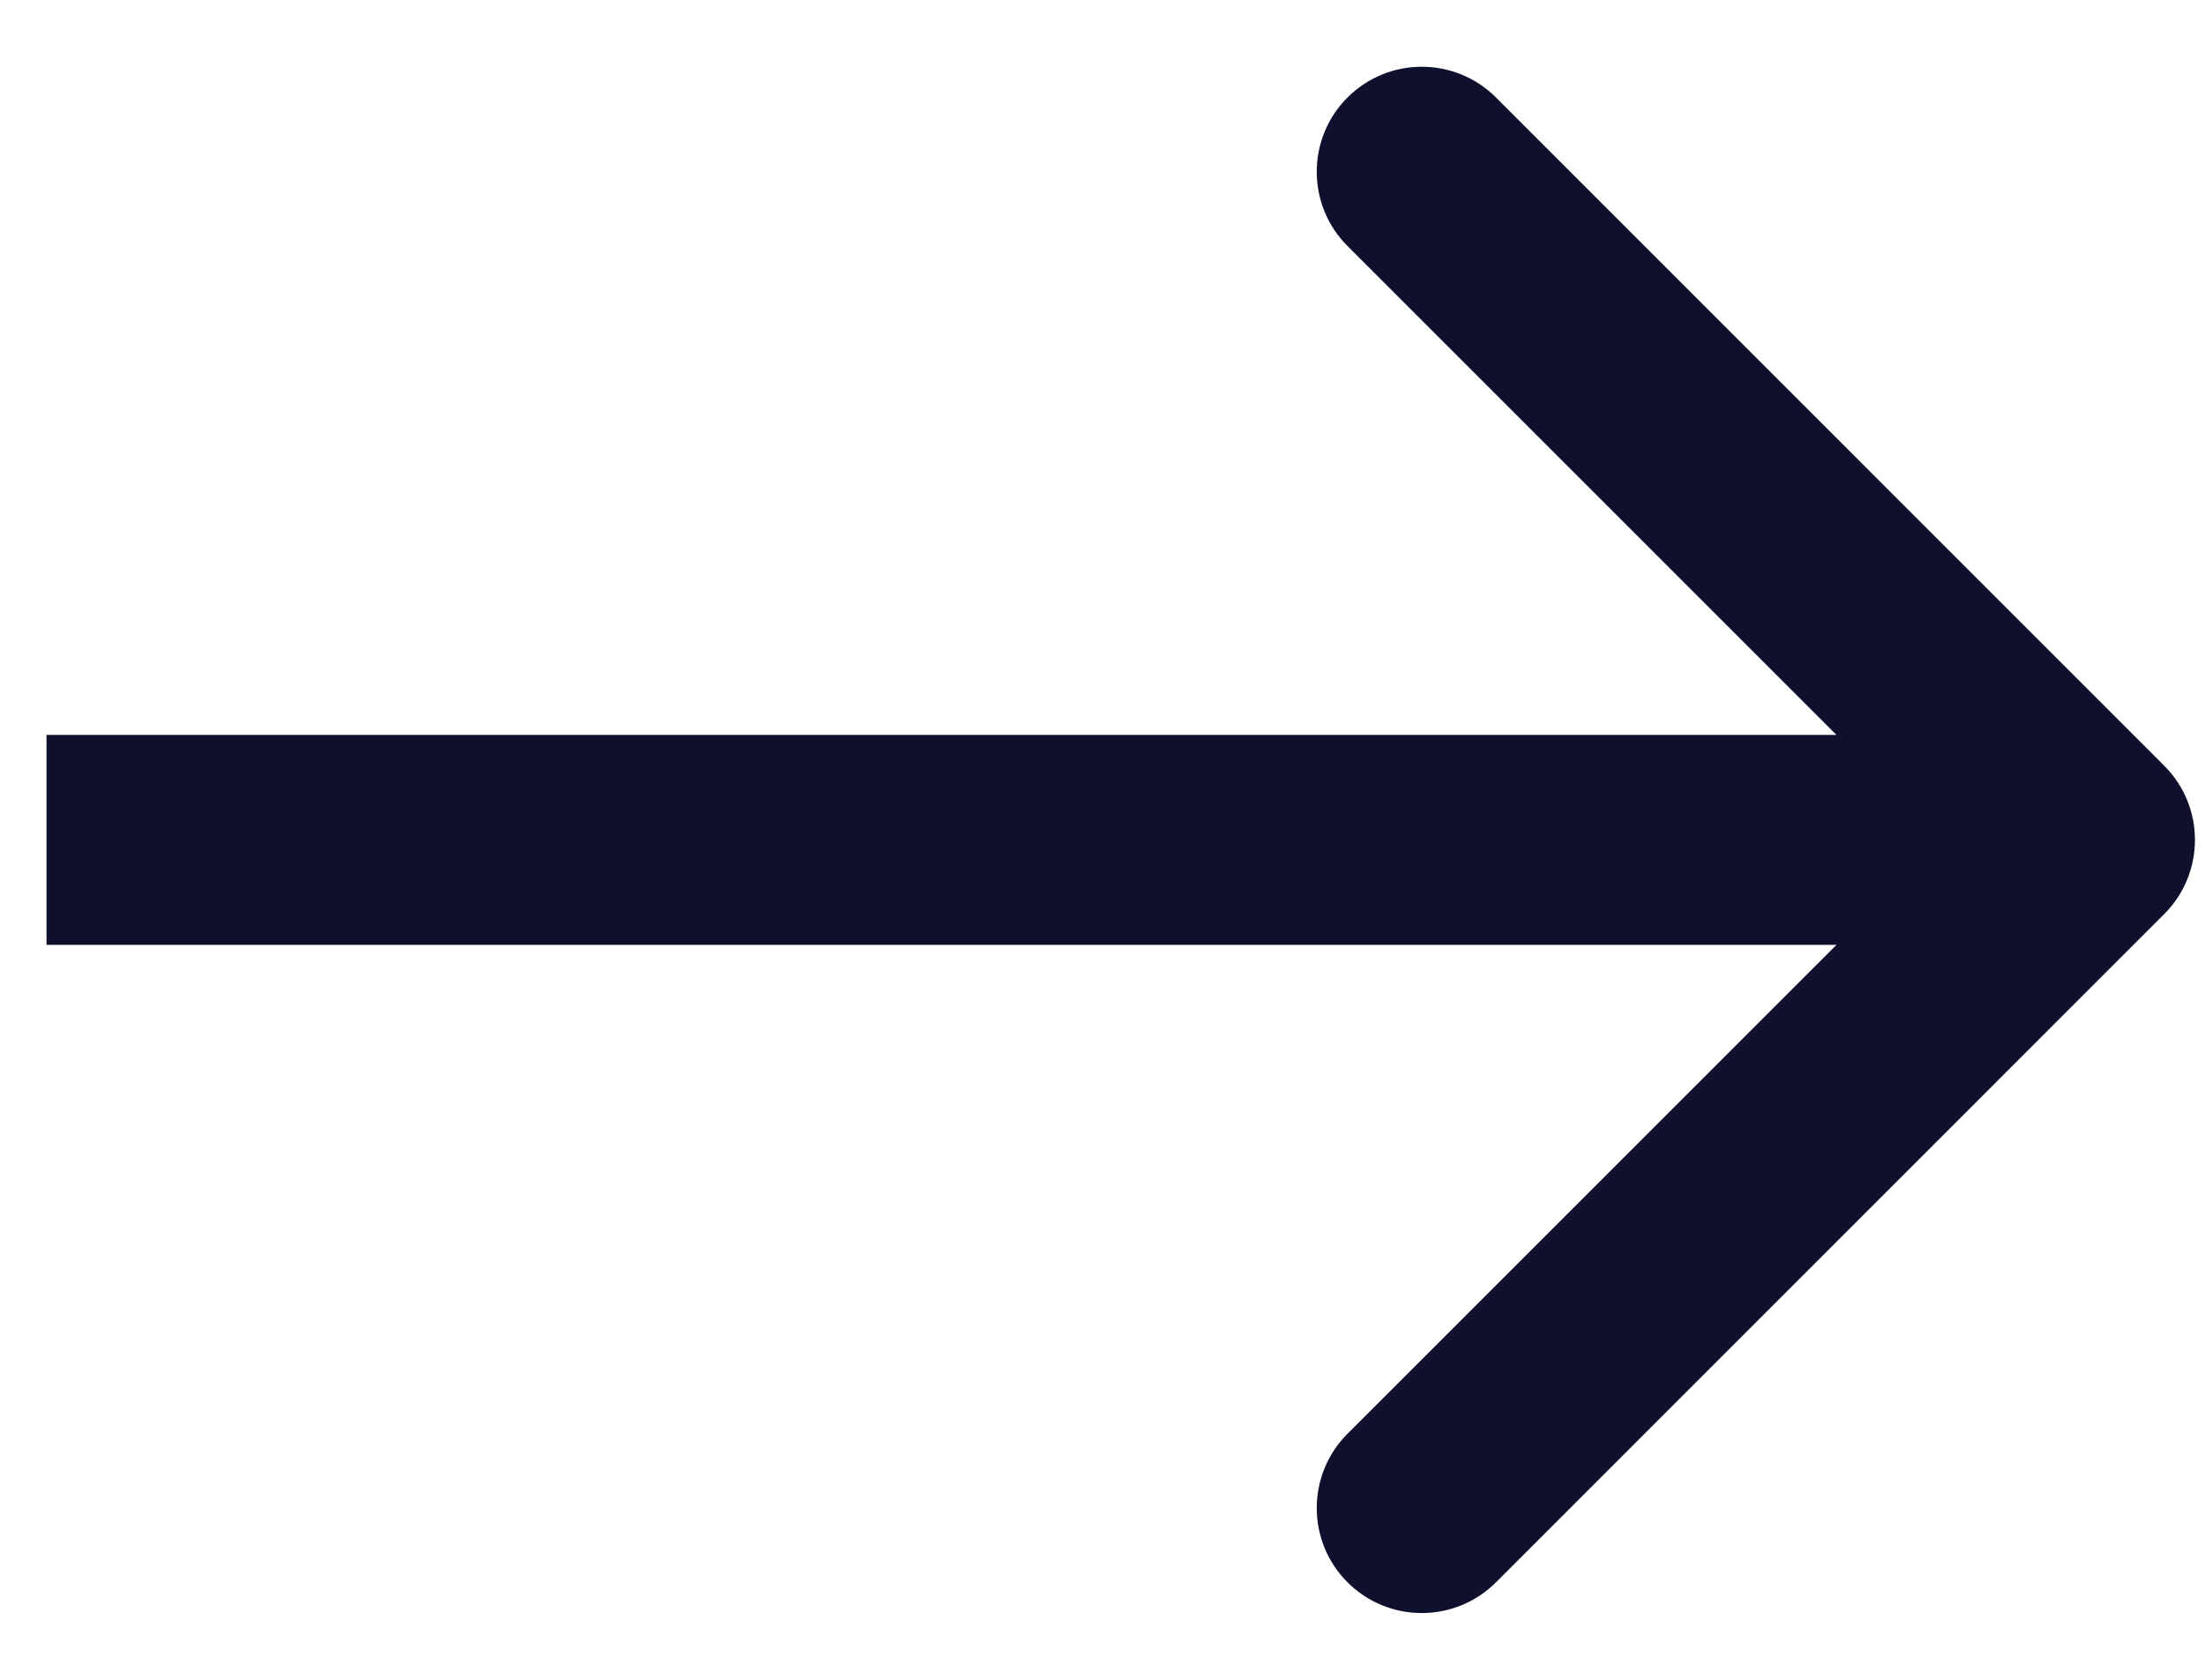 <svg xmlns="http://www.w3.org/2000/svg" width="21" height="16" viewBox="0 0 21 16" fill="none"><path d="M20.611 8.707C21.002 8.317 21.002 7.683 20.611 7.293L14.248 0.929C13.857 0.538 13.224 0.538 12.833 0.929C12.443 1.319 12.443 1.953 12.833 2.343L18.49 8L12.833 13.657C12.443 14.047 12.443 14.681 12.833 15.071C13.224 15.462 13.857 15.462 14.248 15.071L20.611 8.707ZM0.443 9H19.904V7H0.443V9Z" fill="#0F102E"></path></svg>